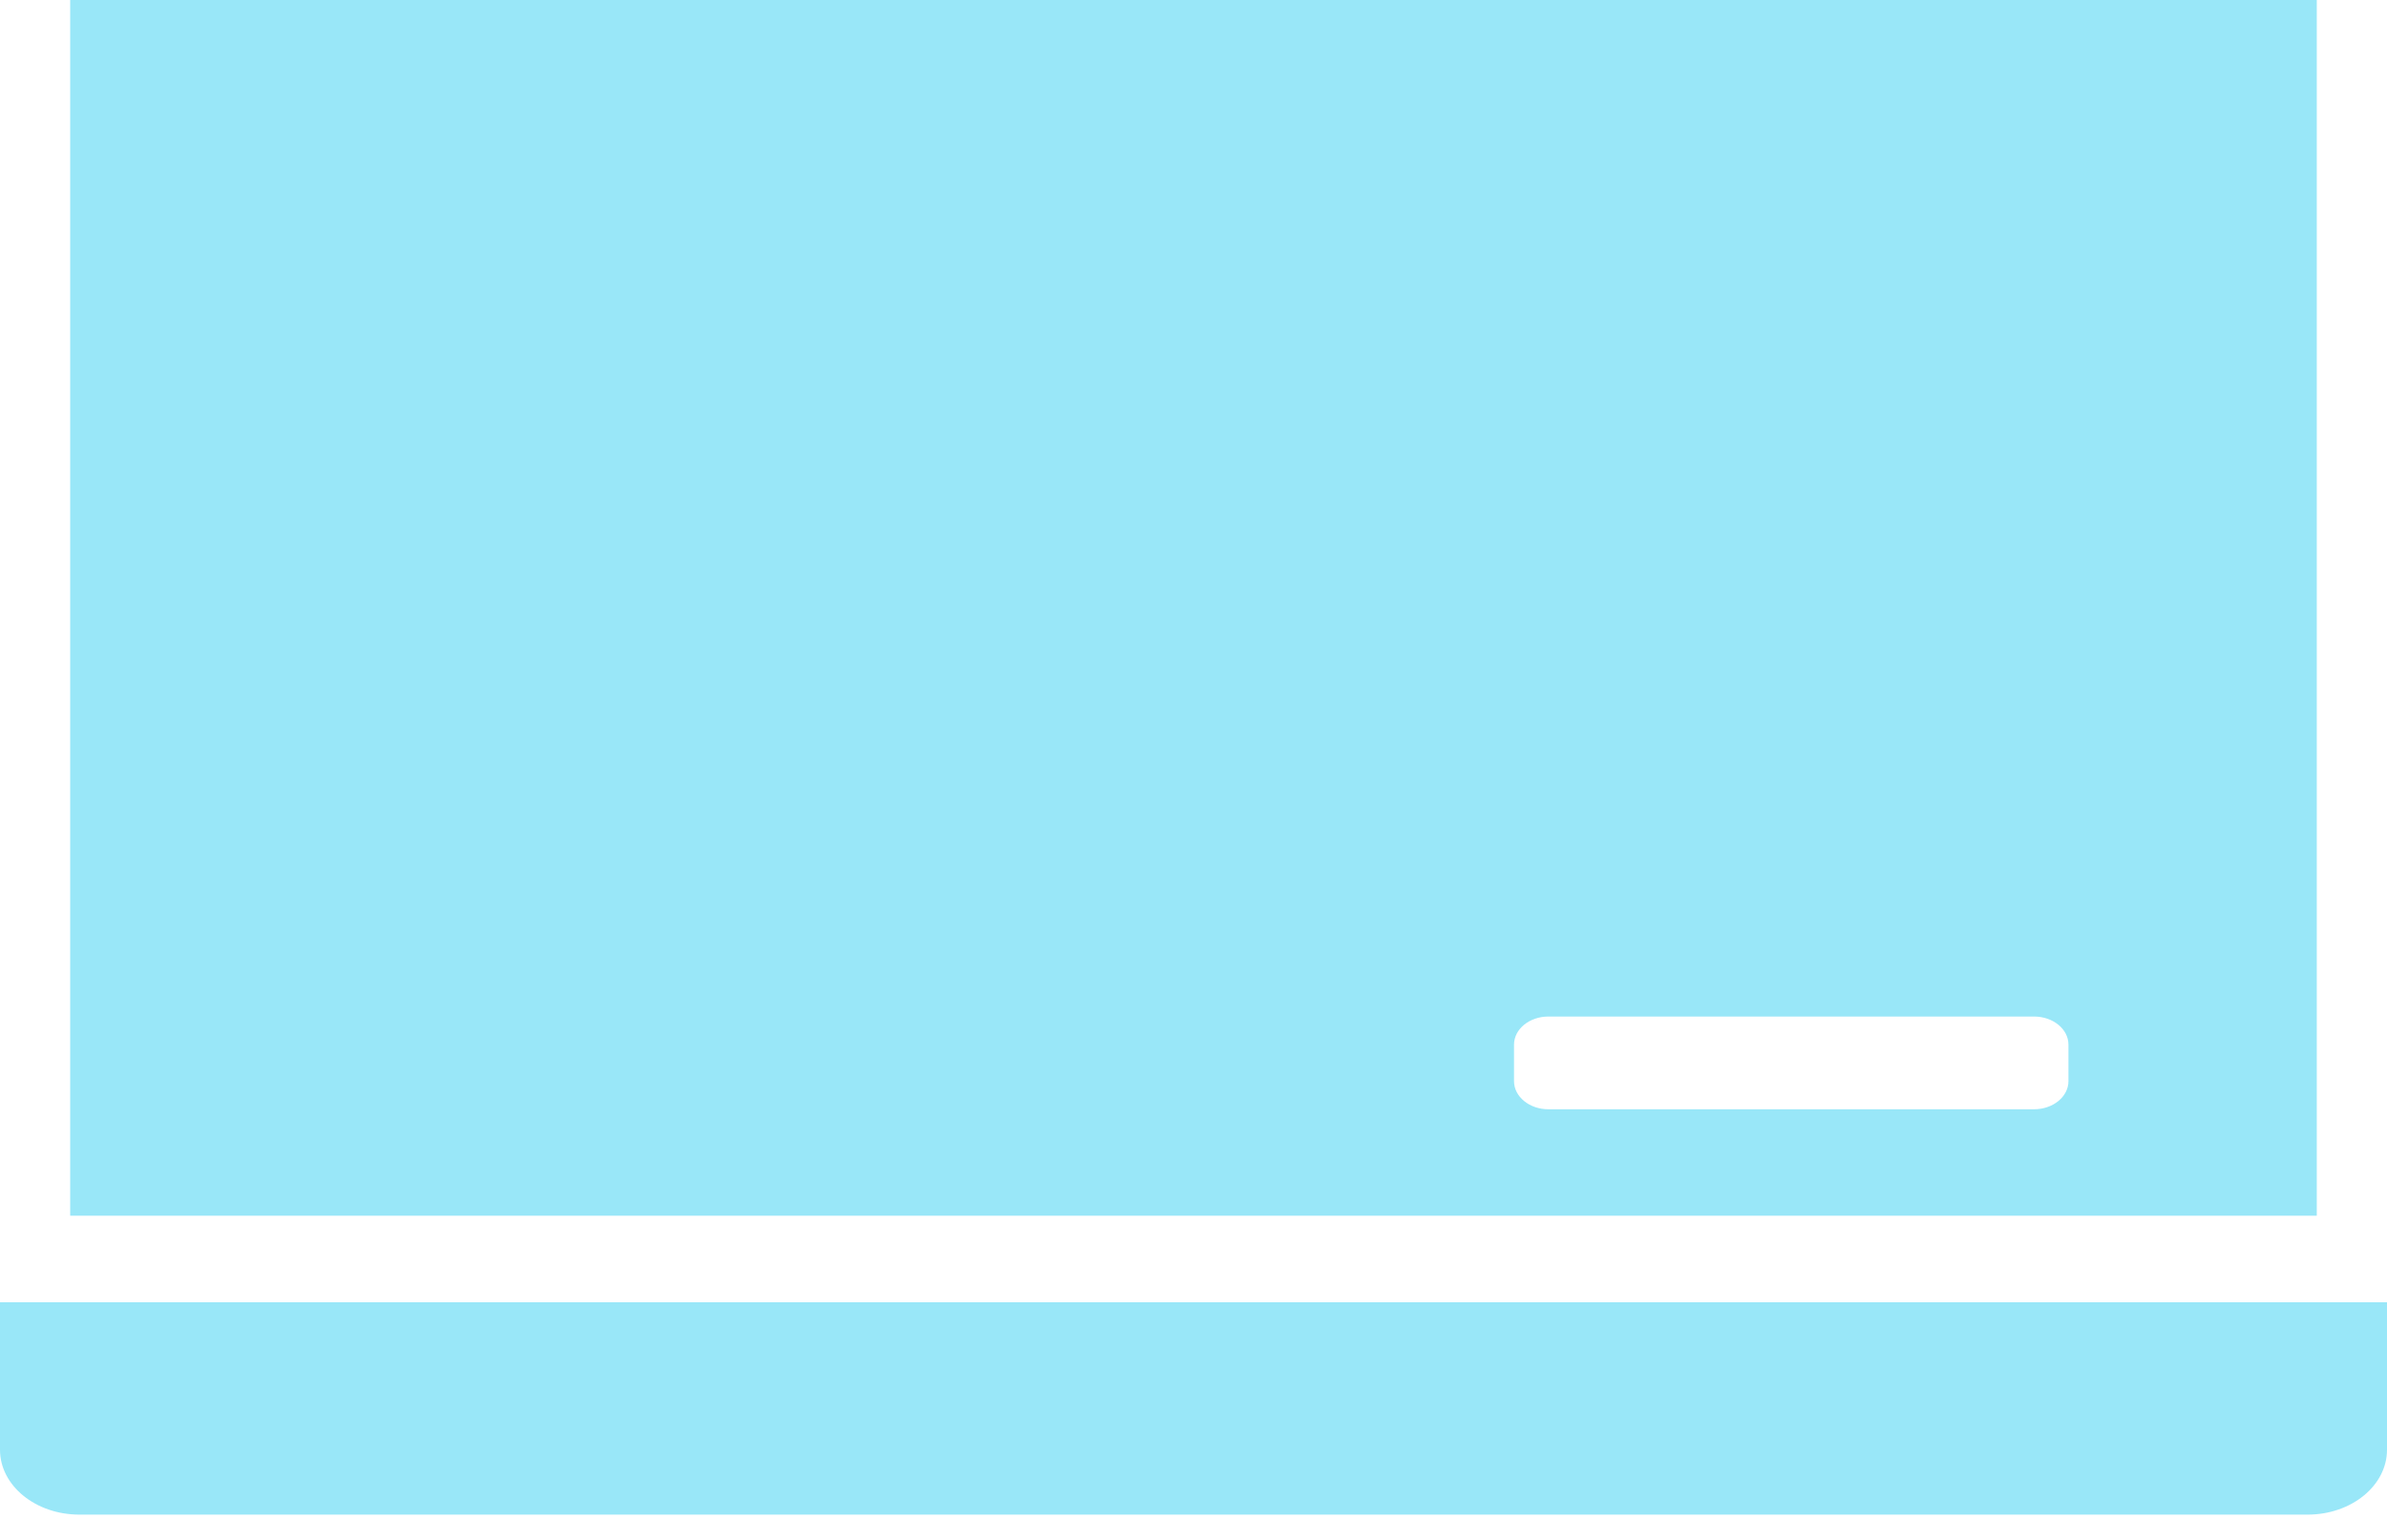 <svg width="62" height="40" viewBox="0 0 62 40" fill="none" xmlns="http://www.w3.org/2000/svg">
<path d="M1.823 31.563V31.579H60.176V0H1.823V31.467V31.563ZM39.325 28.083V27.135C39.325 26.732 39.725 26.405 40.219 26.405H52.832C53.326 26.405 53.726 26.732 53.726 27.135V28.083C53.726 28.487 53.326 28.814 52.832 28.814H40.219C39.725 28.814 39.325 28.487 39.325 28.083Z" fill="#99E7F8"/>
<path d="M0 33.828V37.658C0 38.589 0.923 39.343 2.062 39.343H59.937C61.077 39.343 62 38.589 62 37.658V33.828H0Z" fill="#99E7F8"/>
</svg>
